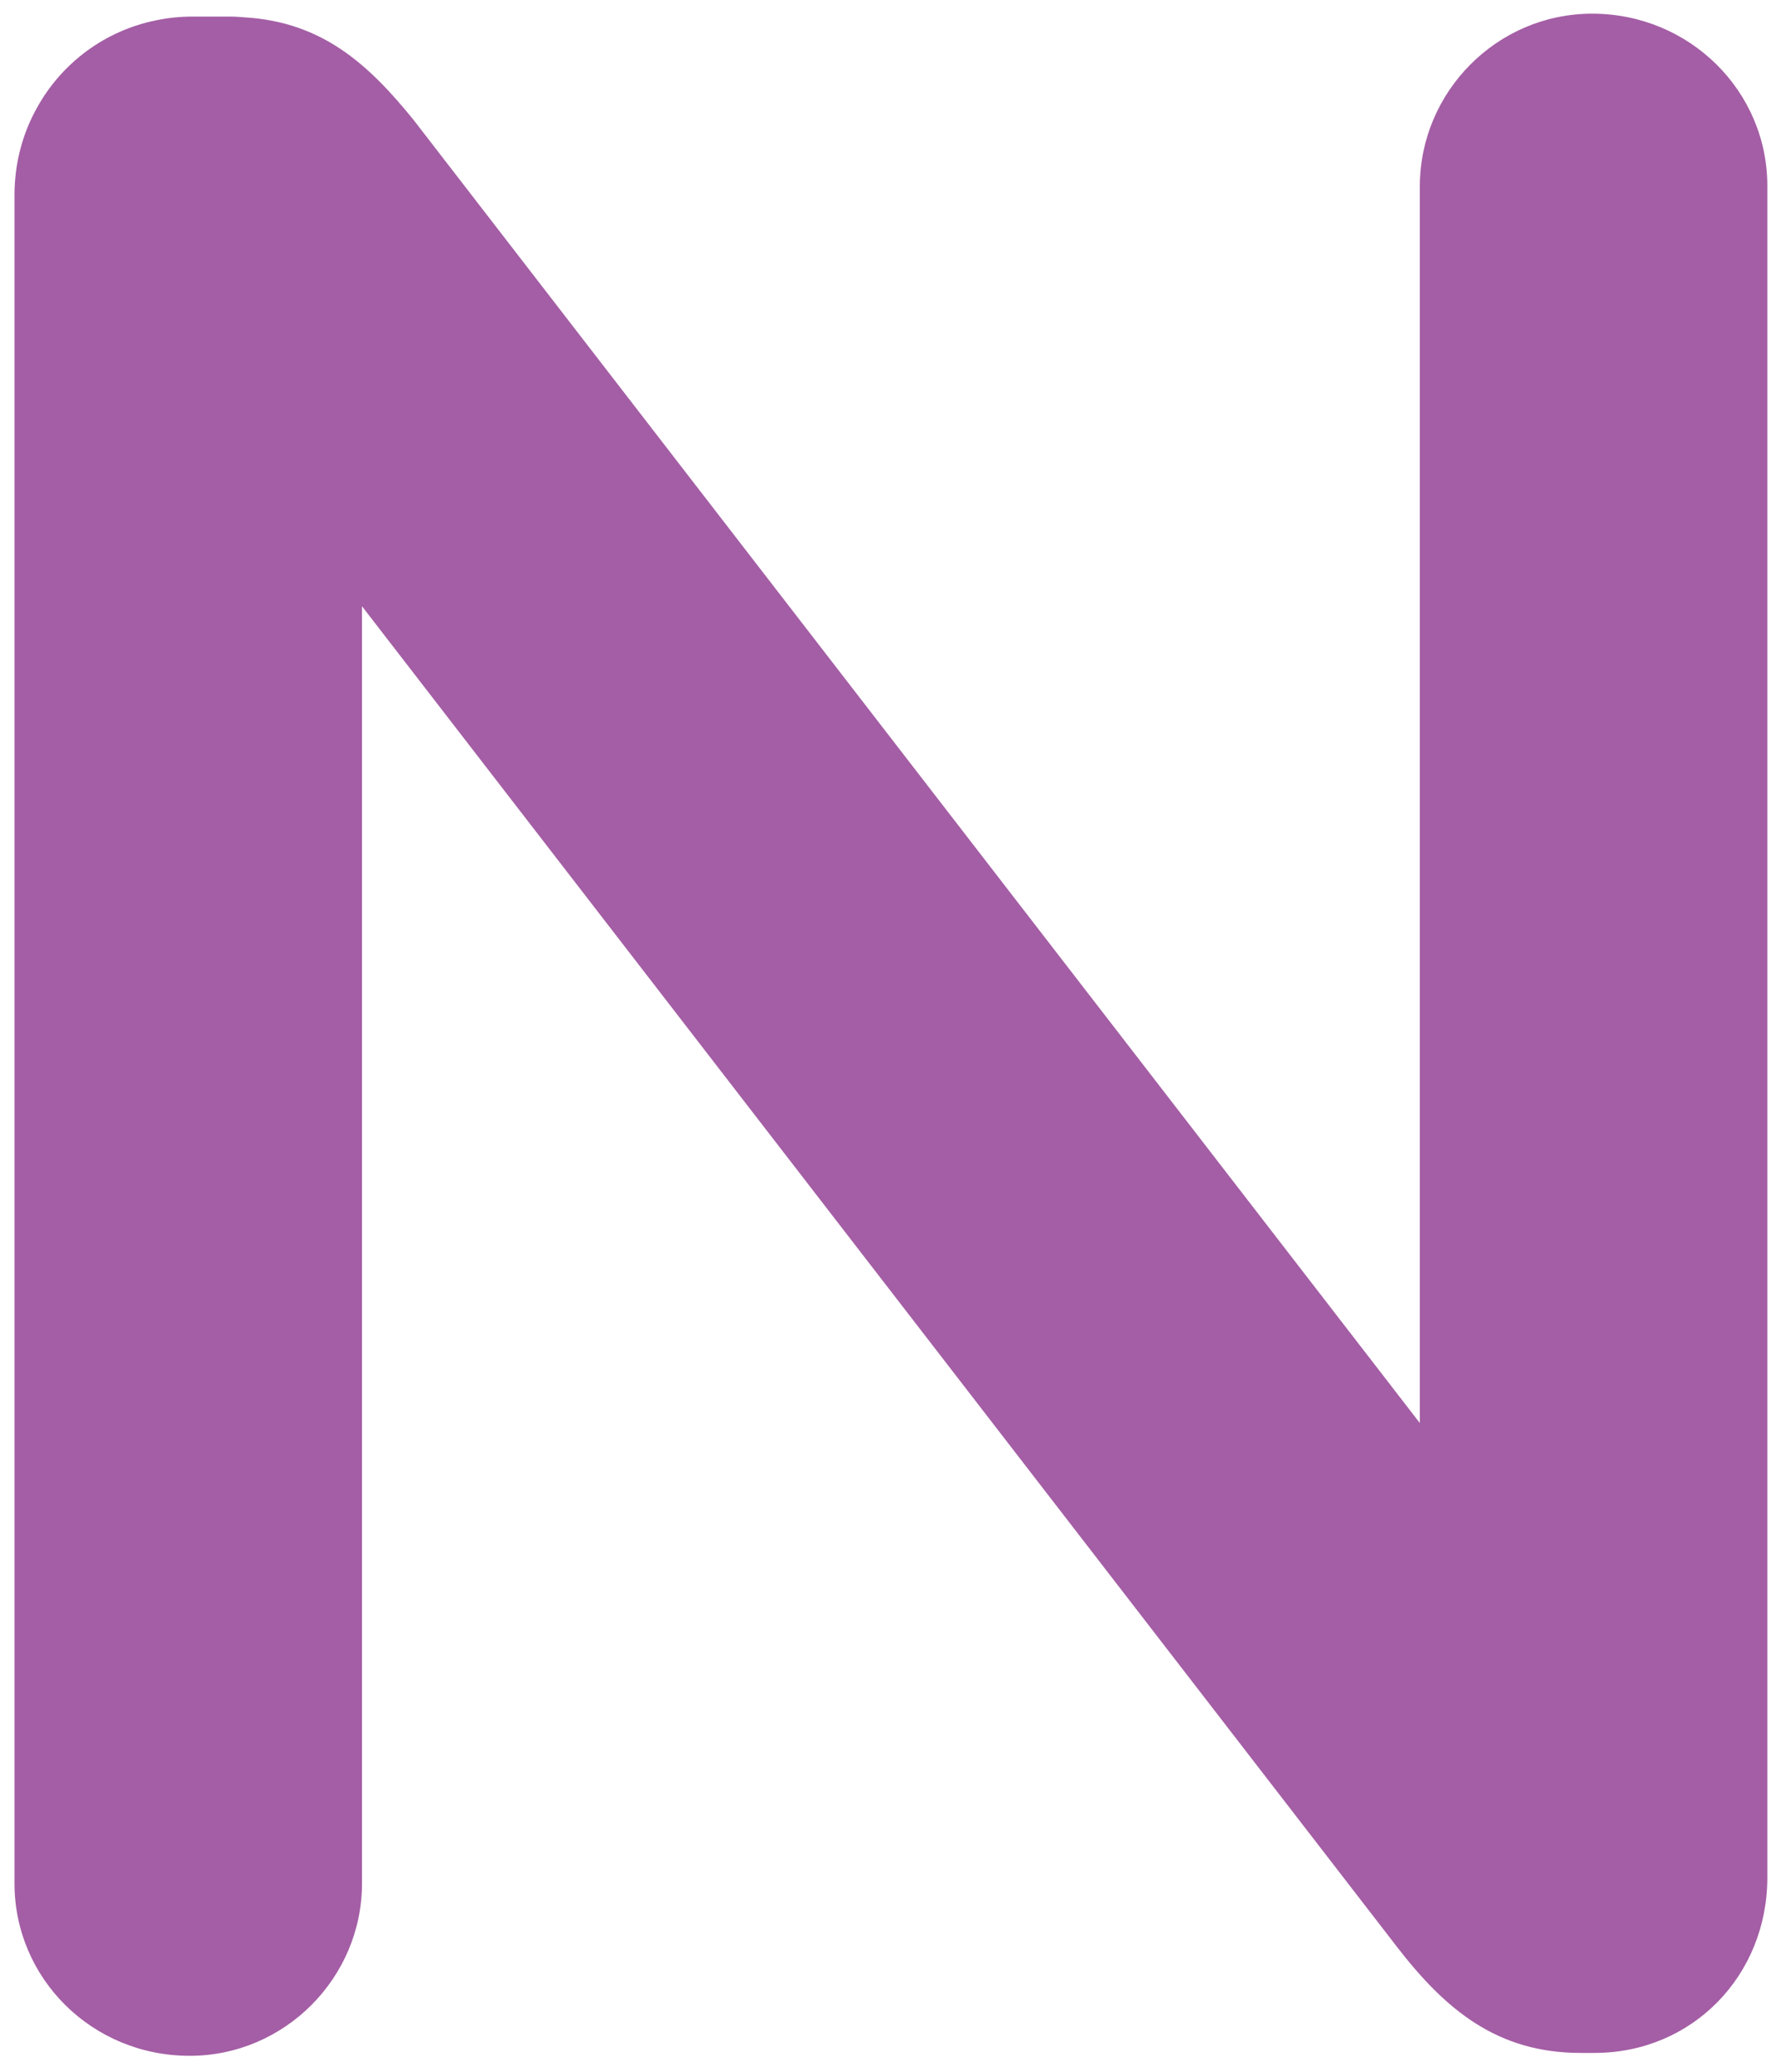 <?xml version="1.0" encoding="utf-8"?>
<!-- Generator: Adobe Illustrator 24.0.1, SVG Export Plug-In . SVG Version: 6.00 Build 0)  -->
<svg version="1.1" id="Calque_1" xmlns="http://www.w3.org/2000/svg" xmlns:xlink="http://www.w3.org/1999/xlink" x="0px" y="0px"
	 viewBox="0 0 430 500" style="enable-background:new 0 0 430 500;" xml:space="preserve">
<style type="text/css">
	.st0{fill:#A45EA5;}
</style>
<path class="st0" d="M384.4,3.3c-22.9,0-41.6,18.8-41.6,41.7v298.4L99.9,29C88.9,15.4,77.8,5.4,59.3,4.2C58.1,4.1,56.8,4,55.5,4h-9
	c-3,0-5.9,0.3-8.8,0.9C25.3,7.4,15,15.2,9.1,25.7C5.5,32,3.5,39.3,3.5,47.1v95.9v311.5c0,22.9,18.7,41.6,42.3,41.6
	c22.9,0,41.6-18.8,41.6-41.6V146.3l249.8,323.4c11.8,15.3,24.3,25.7,44.4,25.7h3.4c23.6,0,41.7-18.7,41.7-42.3V45
	C426.8,22.1,408,3.3,384.4,3.3z"/>
</svg>
